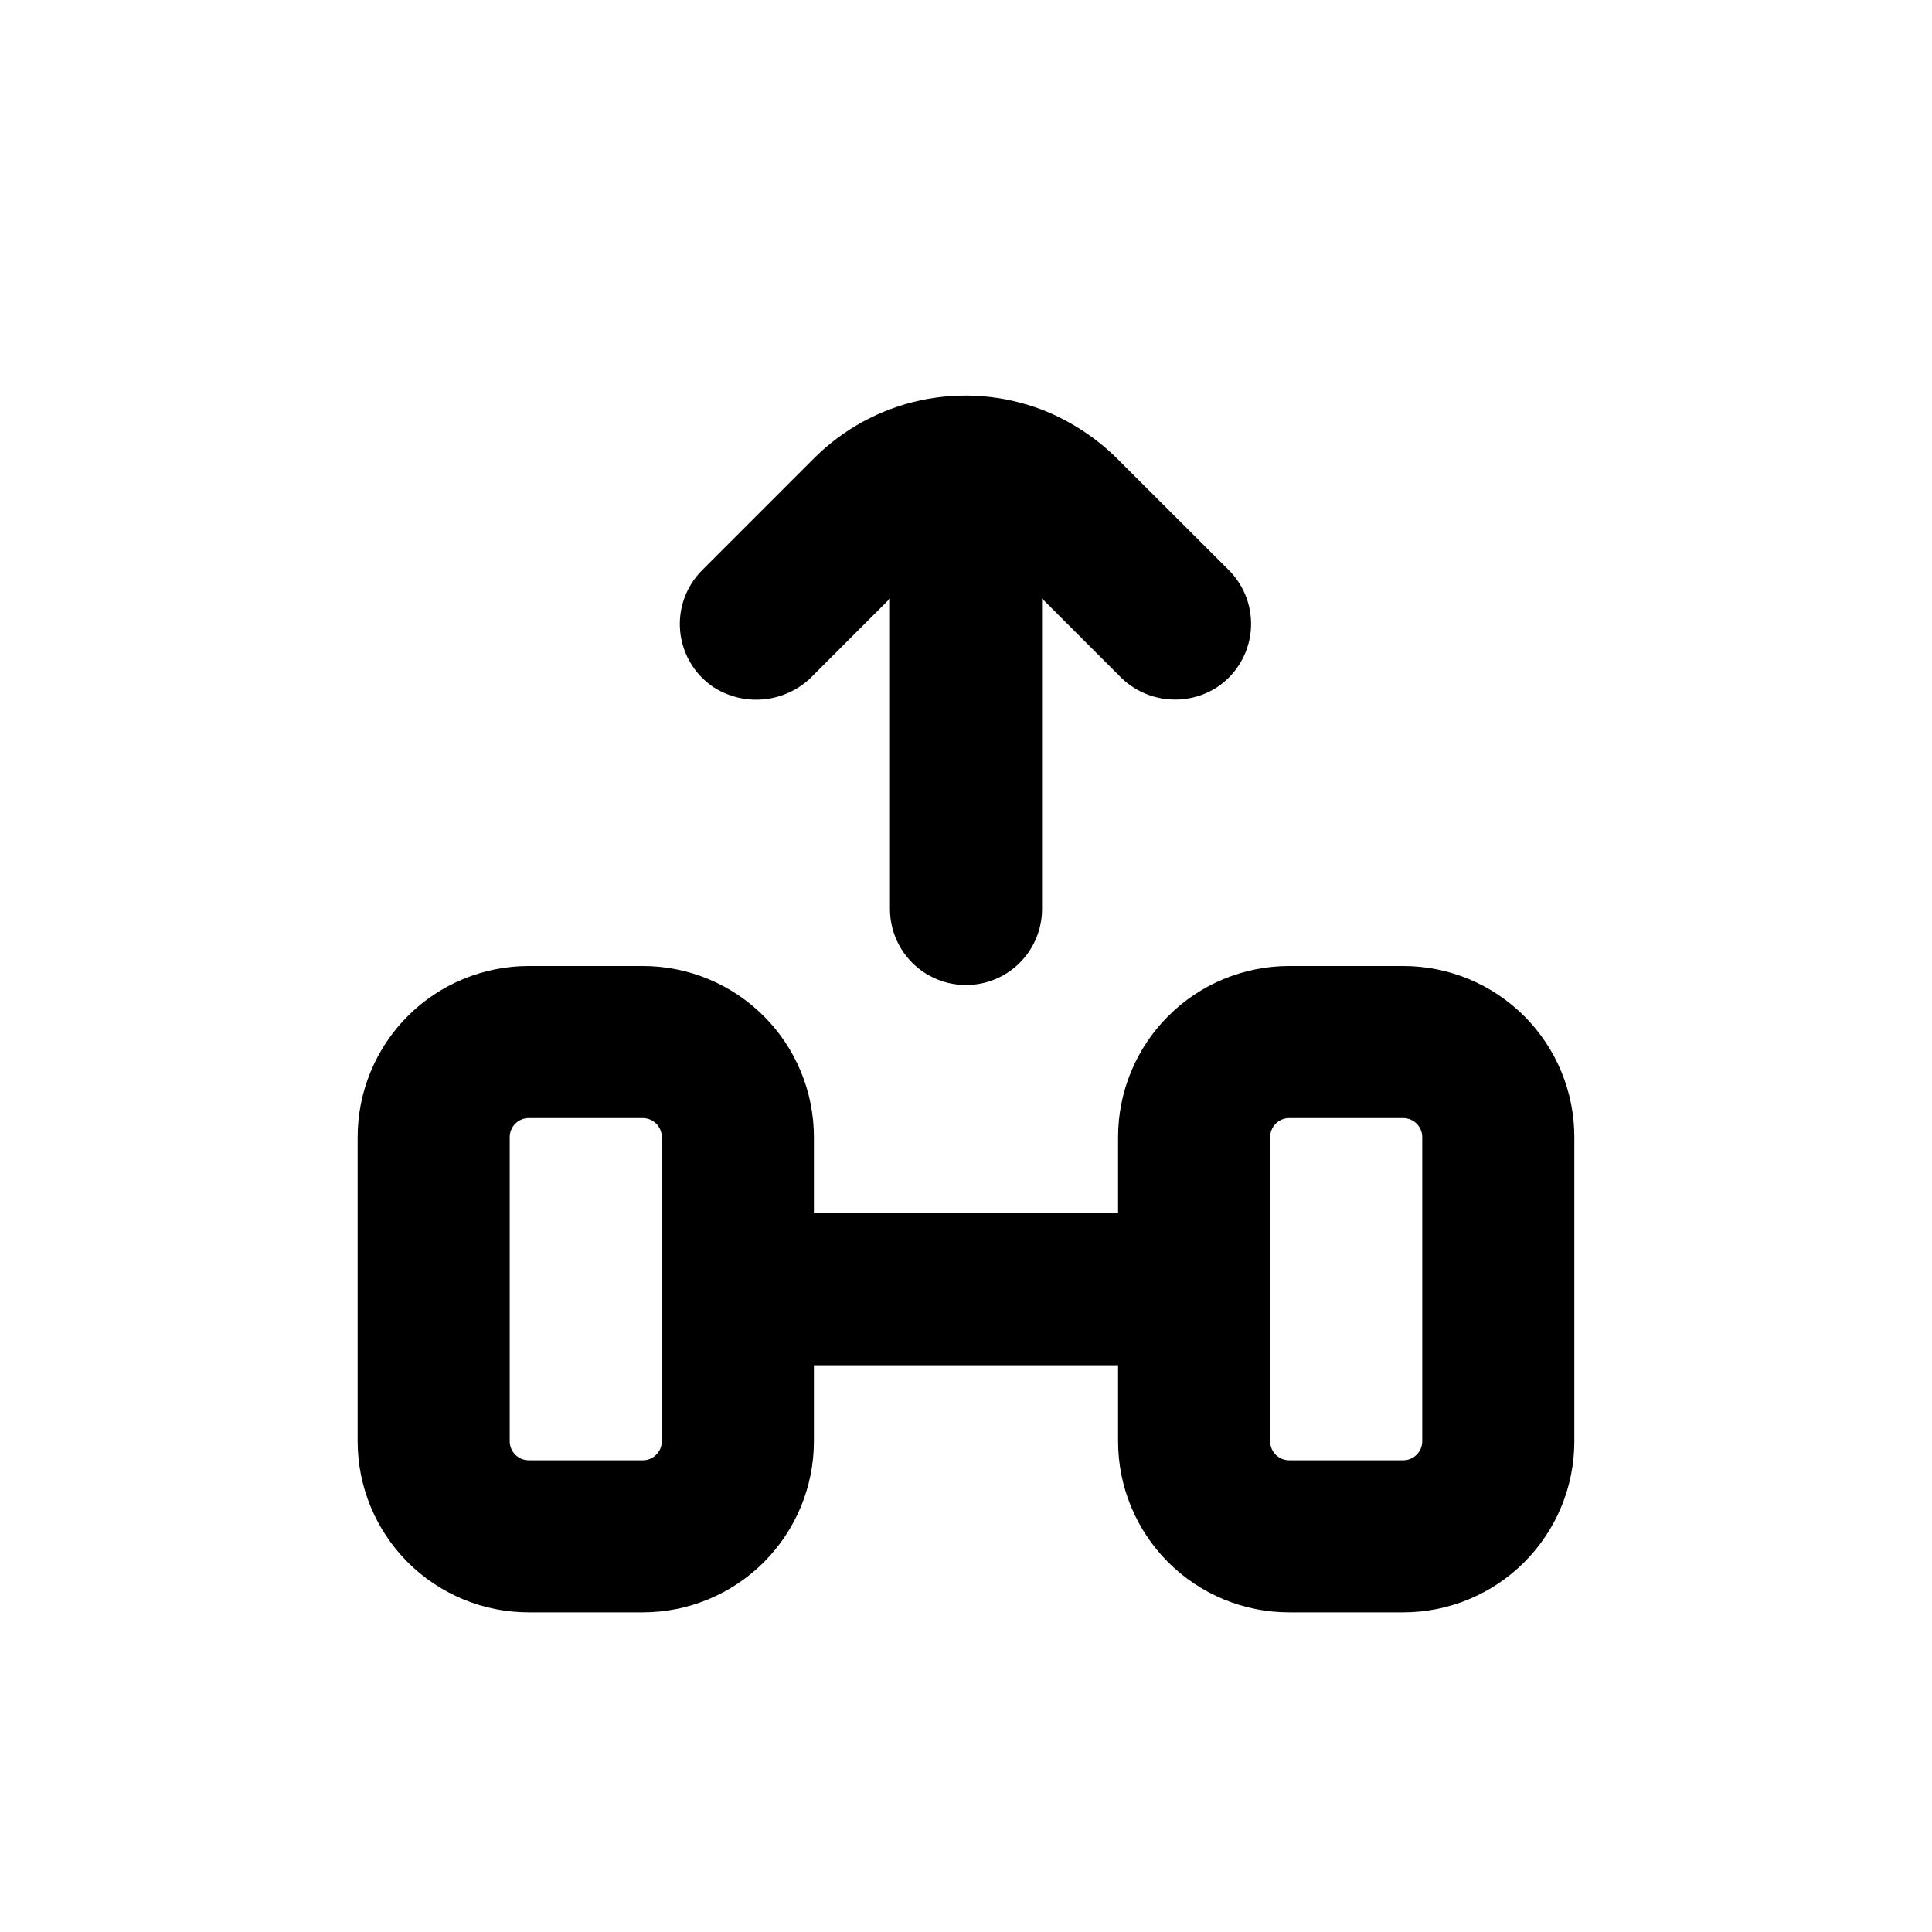 <?xml version="1.0" encoding="UTF-8"?>
<!-- Uploaded to: SVG Repo, www.svgrepo.com, Generator: SVG Repo Mixer Tools -->
<svg fill="#000000" width="800px" height="800px" version="1.1" viewBox="144 144 512 512" xmlns="http://www.w3.org/2000/svg">
 <g>
  <path d="m485.64 571.29h30.23c12.023 0 23.559-4.777 32.062-13.281 8.504-8.504 13.281-20.035 13.281-32.062v-80.609c0-12.023-4.777-23.559-13.281-32.062-8.504-8.5-20.039-13.277-32.062-13.277h-30.23c-12.023 0-23.559 4.777-32.062 13.277-8.5 8.504-13.277 20.039-13.277 32.062v20.152h-80.609v-20.152c0-12.023-4.777-23.559-13.281-32.062-8.504-8.5-20.039-13.277-32.062-13.277h-30.23c-12.023 0-23.559 4.777-32.062 13.277-8.5 8.504-13.277 20.039-13.277 32.062v80.609c0 12.027 4.777 23.559 13.277 32.062 8.504 8.504 20.039 13.281 32.062 13.281h30.23c12.023 0 23.559-4.777 32.062-13.281 8.504-8.504 13.281-20.035 13.281-32.062v-20.152h80.609v20.152c0 12.027 4.777 23.559 13.277 32.062 8.504 8.504 20.039 13.281 32.062 13.281zm-5.035-125.95c0-2.781 2.254-5.035 5.035-5.035h30.23c1.336 0 2.617 0.531 3.562 1.473 0.945 0.945 1.477 2.227 1.477 3.562v80.609c0 1.336-0.531 2.621-1.477 3.562-0.945 0.945-2.227 1.477-3.562 1.477h-30.23c-2.781 0-5.035-2.254-5.035-5.039zm-161.22 80.609c0 1.336-0.531 2.621-1.477 3.562-0.945 0.945-2.227 1.477-3.562 1.477h-30.23c-2.781 0-5.035-2.254-5.035-5.039v-80.609c0-2.781 2.254-5.035 5.035-5.035h30.23c1.336 0 2.617 0.531 3.562 1.473 0.945 0.945 1.477 2.227 1.477 3.562z"/>
  <path d="m400 405.04c5.344 0 10.469-2.121 14.25-5.902 3.777-3.777 5.902-8.902 5.902-14.25v-82.27l20.605 20.605c3.277 3.356 7.606 5.484 12.262 6.035 4.656 0.547 9.363-0.516 13.332-3.012 5.109-3.312 8.449-8.754 9.086-14.812 0.637-6.055-1.5-12.074-5.812-16.375l-28.816-28.766c-5.828-5.992-12.871-10.664-20.656-13.707-10.246-3.926-21.41-4.797-32.141-2.508-10.73 2.289-20.566 7.641-28.316 15.406l-29.625 29.625c-4.231 4.223-6.367 10.109-5.832 16.066 0.535 5.953 3.684 11.363 8.602 14.766 4.129 2.738 9.094 3.922 14.008 3.34 4.918-0.582 9.473-2.891 12.848-6.512l20.152-20.152v82.27c0 5.348 2.121 10.473 5.902 14.25 3.777 3.781 8.902 5.902 14.25 5.902z"/>
 </g>
</svg>